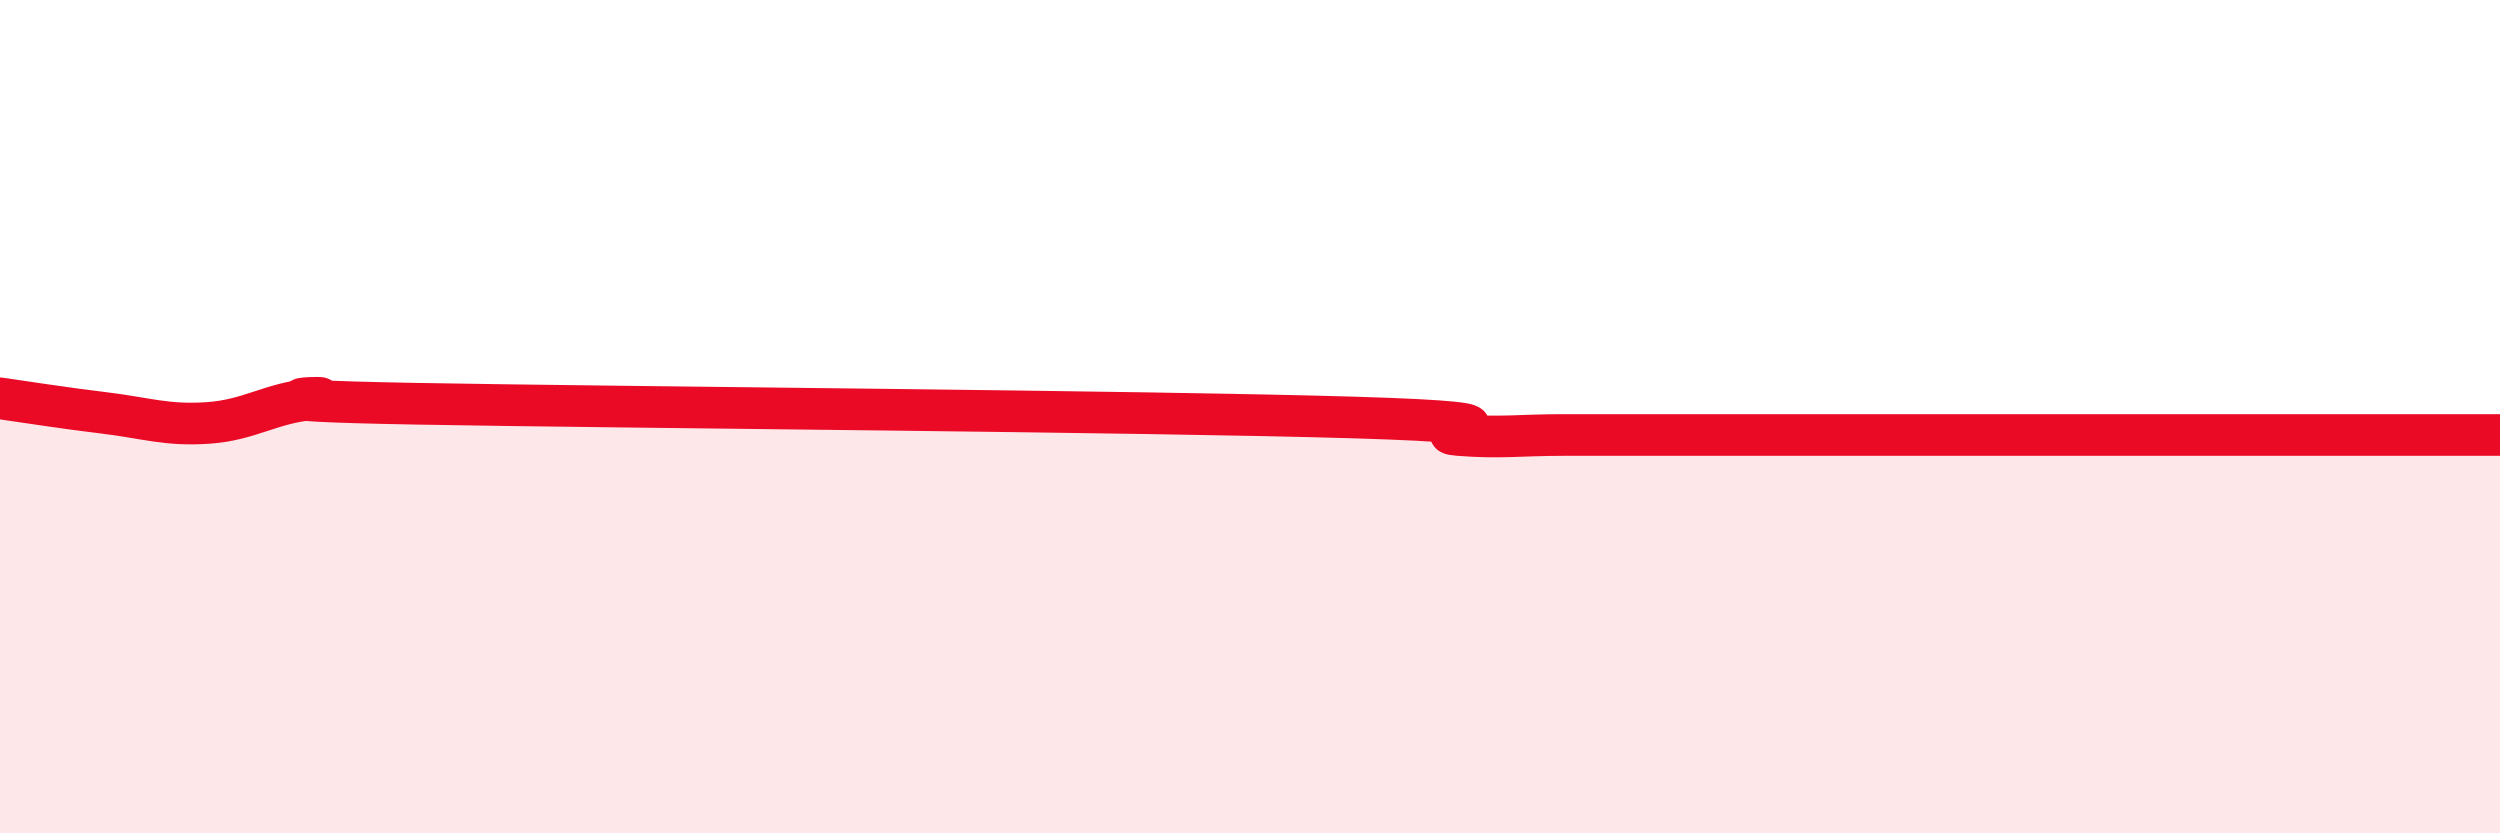 
    <svg width="60" height="20" viewBox="0 0 60 20" xmlns="http://www.w3.org/2000/svg">
      <path
        d="M 0,9.56 C 0.5,9.63 1.5,9.79 2.5,9.91 C 3.5,10.03 4,10.22 5,10.15 C 6,10.08 6.5,9.67 7.5,9.58 C 8.5,9.49 5,9.6 10,9.69 C 15,9.78 27.5,9.87 32.5,10.02 C 37.5,10.17 34,10.36 35,10.44 C 36,10.52 36.5,10.44 37.5,10.44 C 38.5,10.44 39,10.44 40,10.44 C 41,10.44 41.5,10.44 42.5,10.44 C 43.5,10.44 44,10.44 45,10.44 C 46,10.44 46.5,10.44 47.5,10.44 C 48.5,10.44 49,10.44 50,10.44 C 51,10.44 51.5,10.44 52.5,10.44 C 53.5,10.44 53.5,10.44 55,10.44 C 56.5,10.44 59,10.44 60,10.44L60 20L0 20Z"
        fill="#EB0A25"
        opacity="0.1"
        stroke-linecap="round"
        stroke-linejoin="round"
      />
      <path
        d="M 0,9.56 C 0.5,9.63 1.5,9.79 2.5,9.91 C 3.5,10.03 4,10.22 5,10.15 C 6,10.08 6.5,9.67 7.5,9.58 C 8.5,9.49 5,9.6 10,9.69 C 15,9.78 27.5,9.87 32.5,10.02 C 37.5,10.17 34,10.36 35,10.44 C 36,10.52 36.5,10.44 37.5,10.44 C 38.5,10.44 39,10.44 40,10.44 C 41,10.44 41.5,10.44 42.5,10.44 C 43.5,10.44 44,10.44 45,10.44 C 46,10.44 46.5,10.44 47.5,10.44 C 48.5,10.44 49,10.44 50,10.44 C 51,10.44 51.5,10.44 52.5,10.44 C 53.5,10.44 53.5,10.44 55,10.44 C 56.5,10.44 59,10.44 60,10.44"
        stroke="#EB0A25"
        stroke-width="1"
        fill="none"
        stroke-linecap="round"
        stroke-linejoin="round"
      />
    </svg>
  